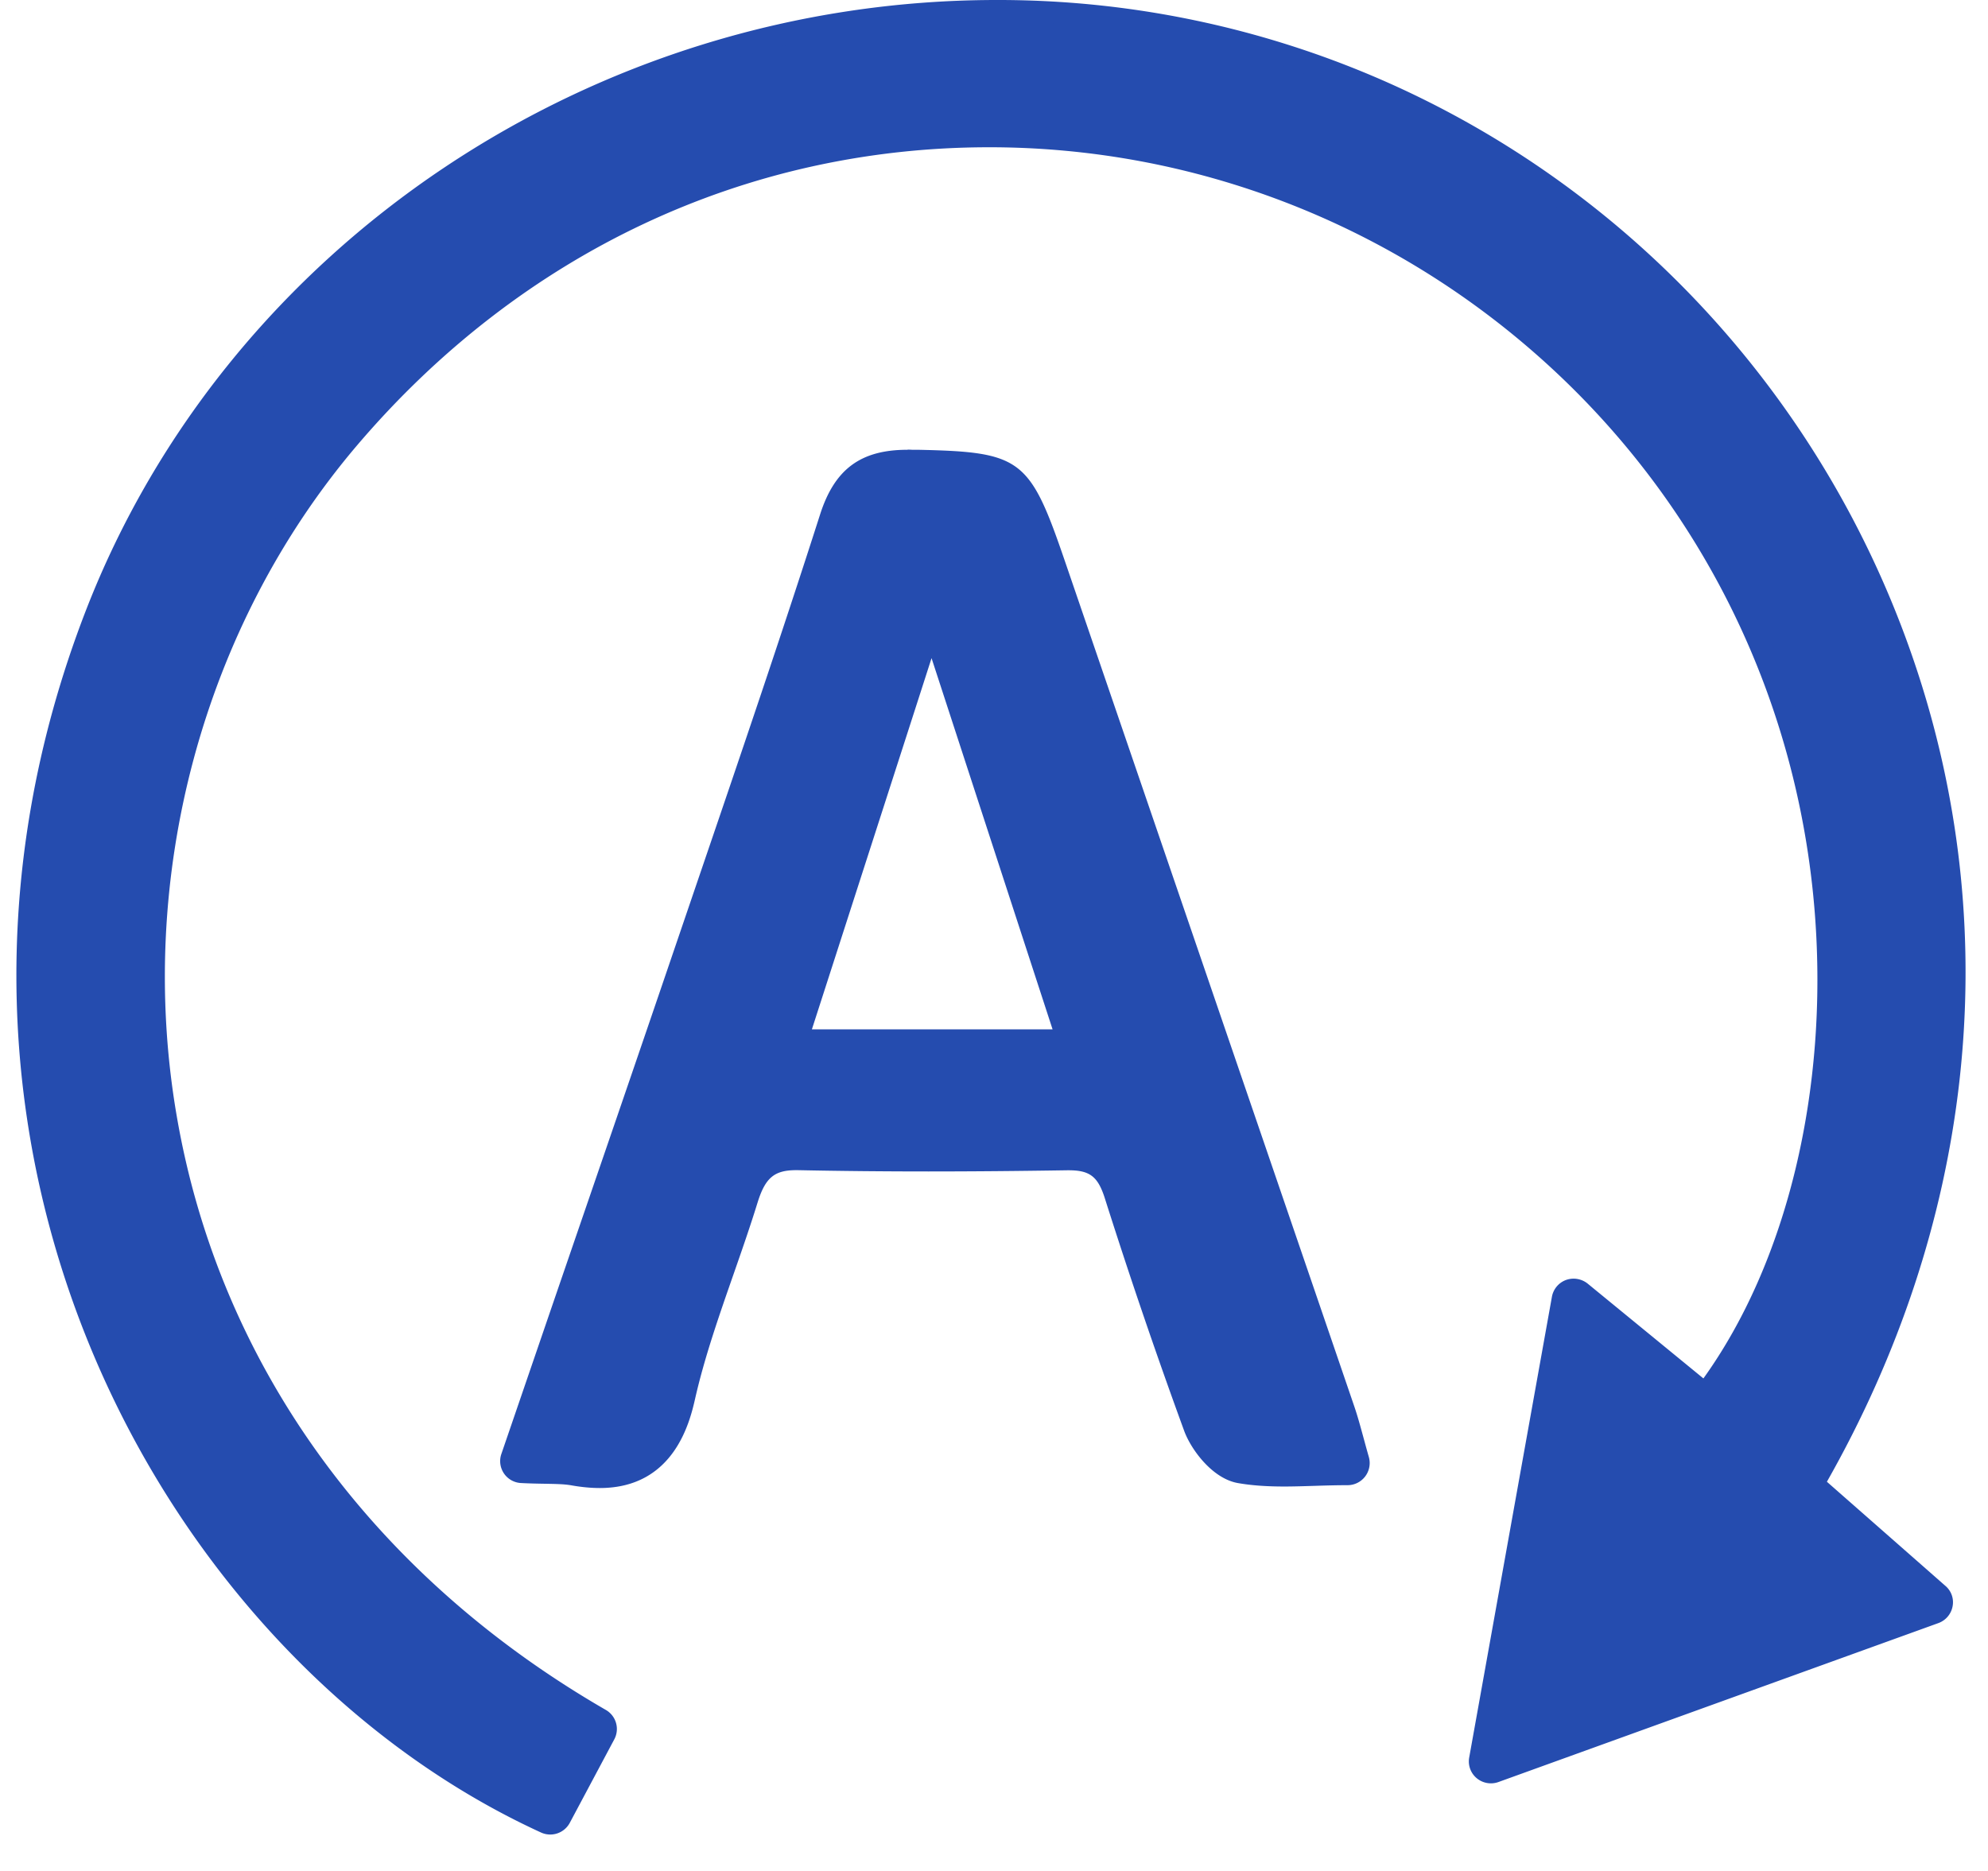 <svg width="51" height="48" fill="none" xmlns="http://www.w3.org/2000/svg"><g clip-path="url(#a)" fill="#254CAF"><path d="M14.12 46.787a.3.3 0 0 1-.12-.025C4.379 42.353-2.763 29.243 2.477 15.749 6.066 6.497 15.346.283 25.57.283c3.383 0 6.658.68 9.738 2.02 6.463 2.815 11.431 8.309 13.63 15.077 2.213 6.813 1.348 14.155-2.433 20.697l3.213 2.824a.282.282 0 0 1-.09.478L38.34 45.455a.286.286 0 0 1-.28-.05.287.287 0 0 1-.096-.267l2.122-11.82a.281.281 0 0 1 .458-.167l3.202 2.62c2.3-3.039 3.453-7.625 3.091-12.342-.426-5.55-2.922-10.648-7.02-14.353-3.984-3.6-9.11-5.581-14.44-5.581-6.342 0-12.174 2.75-16.428 7.74-4.012 4.708-5.767 11.23-4.696 17.445 1.11 6.443 5.07 11.923 11.148 15.435a.28.28 0 0 1 .108.38l-1.142 2.141a.28.28 0 0 1-.249.15Z"/><path d="M25.57.565c3.233 0 6.505.639 9.625 1.998 12.556 5.466 19.347 21.3 10.948 35.576l3.389 2.976c-3.801 1.374-7.413 2.68-11.287 4.078.715-3.982 1.396-7.771 2.122-11.821 1.286 1.054 2.357 1.93 3.425 2.803 4.728-5.937 5.406-18.999-3.787-27.304a21.823 21.823 0 0 0-14.63-5.655c-6.033 0-12.12 2.532-16.642 7.84-7.983 9.37-7.076 25.447 6.528 33.303l-1.142 2.142C4.601 42.147-2.416 29.125 2.74 15.851 6.407 6.404 15.801.565 25.57.565Zm0-.565C15.23 0 5.845 6.288 2.21 15.645c-5.298 13.65 1.934 26.911 11.672 31.37a.568.568 0 0 0 .735-.249l1.141-2.141a.564.564 0 0 0-.214-.755c-6.006-3.467-9.917-8.879-11.01-15.237-1.057-6.133.675-12.567 4.631-17.213 4.2-4.929 9.956-7.642 16.213-7.642 5.259 0 10.32 1.956 14.251 5.508 4.047 3.657 6.509 8.687 6.93 14.167.347 4.527-.718 8.927-2.86 11.911l-2.97-2.433a.578.578 0 0 0-.554-.093.567.567 0 0 0-.362.43l-2.122 11.82a.56.56 0 0 0 .192.532.569.569 0 0 0 .557.099l11.287-4.078a.567.567 0 0 0 .364-.427.55.55 0 0 0-.184-.528l-1.37-1.204-1.67-1.467c3.724-6.565 4.558-13.907 2.342-20.726-2.224-6.844-7.248-12.403-13.785-15.249A24.61 24.61 0 0 0 25.57 0Z"/><path d="M15.394 37.89a3.94 3.94 0 0 1-.676-.064 4.943 4.943 0 0 0-.746-.048c-.17-.003-.361-.006-.585-.017a.283.283 0 0 1-.254-.376l1.407-4.1c1.049-3.053 2.072-6.037 3.09-9.024l.553-1.625c1.046-3.063 2.125-6.231 3.128-9.362.337-1.052.89-1.459 1.973-1.459h.243c2.557.057 2.656.133 3.524 2.668l3.34 9.755c1.362 3.977 2.724 7.953 4.084 11.932.079.234.144.466.226.76.042.155.09.328.147.526a.282.282 0 0 1-.271.362c-.292 0-.574.008-.848.016-.266.009-.523.017-.775.017-.449 0-.814-.025-1.141-.082-.484-.082-.978-.661-1.159-1.15a145.275 145.275 0 0 1-2.038-5.966c-.214-.672-.528-.912-1.195-.912h-.048a183.609 183.609 0 0 1-6.895.003h-.048c-.687 0-1.026.28-1.26 1.028a58.302 58.302 0 0 1-.617 1.834c-.364 1.043-.743 2.125-.989 3.205-.203.893-.65 2.083-2.17 2.083v-.003Zm12.002-11.2L23.9 15.967l-3.456 10.722h6.952Z"/><path d="M23.284 12.098h.096c2.563.054 2.56.008 3.405 2.478 2.473 7.23 4.951 14.458 7.424 21.687.119.348.203.704.367 1.272-.573 0-1.107.034-1.622.034-.376 0-.737-.017-1.093-.08-.368-.062-.794-.57-.941-.969a137.94 137.94 0 0 1-2.032-5.954c-.246-.766-.659-1.108-1.467-1.108h-.05a187.56 187.56 0 0 1-6.884 0h-.057c-.885 0-1.283.435-1.53 1.23-.522 1.692-1.217 3.34-1.61 5.06-.285 1.255-.842 1.863-1.896 1.863-.193 0-.402-.02-.628-.06-.361-.064-.737-.039-1.367-.067 1.545-4.508 3.029-8.815 4.496-13.124 1.246-3.66 2.503-7.314 3.682-10.993.302-.944.763-1.263 1.704-1.263m-3.227 14.87h7.729c-1.3-3.985-2.56-7.856-3.886-11.92-1.311 4.07-2.56 7.941-3.843 11.92Zm3.227-15.435c-1.198 0-1.868.494-2.241 1.655-1.003 3.132-2.083 6.297-3.128 9.36l-.554 1.625c-1.02 2.996-2.03 5.932-3.098 9.043l-1.398 4.08a.563.563 0 0 0 .509.746c.225.012.42.015.593.018.296.006.511.008.7.042.258.046.504.068.724.068 1.922 0 2.317-1.732 2.447-2.303.243-1.065.62-2.14.981-3.176.21-.602.427-1.224.619-1.846.198-.636.43-.83.989-.83h.045c1.082.022 2.207.033 3.349.033 1.142 0 2.337-.011 3.555-.03h.042c.543 0 .75.16.927.714a146.445 146.445 0 0 0 2.04 5.98c.182.486.727 1.218 1.377 1.331.345.06.723.088 1.19.088.257 0 .514-.009.782-.017.272-.009.554-.017.84-.017a.568.568 0 0 0 .545-.724c-.056-.195-.102-.367-.144-.52-.082-.3-.147-.537-.229-.777-1.345-3.934-2.693-7.865-4.038-11.796l-3.386-9.89c-.904-2.64-1.116-2.801-3.787-2.857h-.14c-.037-.003-.071-.003-.108-.003l-.003.003Zm-2.453 14.87 2.66-8.25.41-1.274 3.105 9.524h-6.175Z"/></g><defs><clipPath id="a"><path fill="#fff" transform="translate(.422)" d="M0 0h50v47.069H0z"/></clipPath></defs></svg>